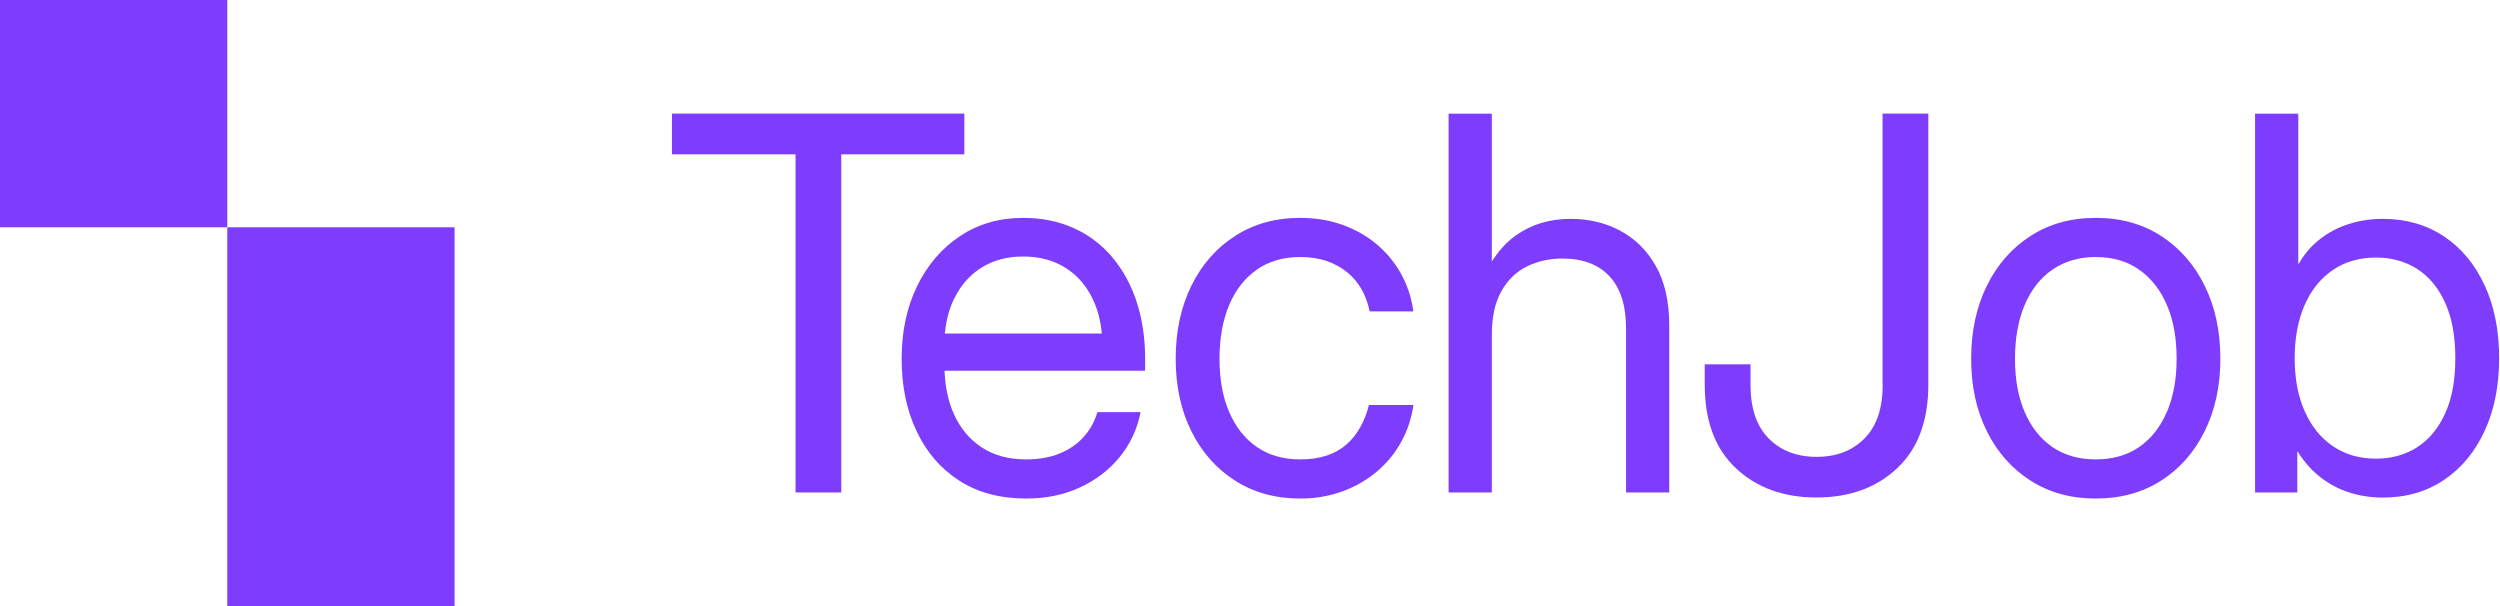 <svg width="165" height="40" viewBox="0 0 165 40" fill="none" xmlns="http://www.w3.org/2000/svg">
<path d="M163.985 18.832C163.349 17.451 162.455 16.373 161.302 15.602C160.149 14.832 158.802 14.445 157.257 14.445C156.497 14.445 155.761 14.554 155.061 14.773C154.355 14.991 153.719 15.319 153.148 15.757C152.576 16.194 152.099 16.74 151.722 17.401H151.687V7.503H148.835V32.502H151.622V29.819H151.657C152.084 30.499 152.586 31.066 153.168 31.513C153.749 31.96 154.385 32.293 155.081 32.512C155.776 32.73 156.502 32.84 157.262 32.84C158.807 32.84 160.154 32.452 161.307 31.672C162.46 30.897 163.354 29.814 163.99 28.432C164.626 27.051 164.944 25.456 164.944 23.642C164.944 21.828 164.626 20.219 163.99 18.837L163.985 18.832ZM161.381 27.284C160.934 28.268 160.318 29.014 159.538 29.515C158.753 30.017 157.848 30.271 156.82 30.271C155.722 30.271 154.773 29.997 153.968 29.446C153.163 28.899 152.542 28.124 152.104 27.13C151.667 26.137 151.448 24.974 151.448 23.642C151.448 22.311 151.667 21.133 152.104 20.134C152.542 19.14 153.163 18.365 153.968 17.819C154.773 17.272 155.722 16.999 156.82 16.999C157.848 16.999 158.753 17.252 159.538 17.754C160.323 18.256 160.934 19.001 161.381 19.985C161.829 20.969 162.052 22.186 162.052 23.642C162.052 25.098 161.829 26.301 161.381 27.284Z" fill="#7E3CFC"/>
<path d="M142.634 15.573C141.401 14.778 139.965 14.38 138.32 14.38C136.676 14.38 135.255 14.778 134.017 15.573C132.78 16.368 131.821 17.461 131.13 18.862C130.445 20.258 130.097 21.863 130.097 23.677C130.097 25.491 130.44 27.071 131.13 28.457C131.816 29.843 132.78 30.932 134.017 31.722C135.255 32.512 136.686 32.904 138.32 32.904C139.955 32.904 141.401 32.512 142.634 31.722C143.866 30.932 144.825 29.843 145.511 28.457C146.196 27.071 146.544 25.476 146.544 23.677C146.544 21.878 146.201 20.258 145.511 18.862C144.825 17.466 143.861 16.368 142.634 15.573ZM143.016 27.175C142.589 28.179 141.983 28.949 141.188 29.501C140.393 30.047 139.439 30.32 138.32 30.32C137.202 30.32 136.243 30.047 135.453 29.501C134.658 28.954 134.047 28.179 133.625 27.185C133.198 26.191 132.989 25.019 132.989 23.677C132.989 22.335 133.202 21.143 133.625 20.134C134.052 19.125 134.663 18.345 135.463 17.794C136.263 17.242 137.217 16.964 138.325 16.964C139.434 16.964 140.402 17.242 141.193 17.804C141.988 18.365 142.594 19.145 143.021 20.144C143.448 21.143 143.657 22.32 143.657 23.677C143.657 25.034 143.443 26.176 143.021 27.175H143.016Z" fill="#7E3CFC"/>
<path d="M124.258 25.386C124.258 26.942 123.861 28.124 123.061 28.934C122.261 29.744 121.207 30.152 119.896 30.152C118.584 30.152 117.53 29.744 116.73 28.934C115.93 28.124 115.533 26.942 115.533 25.386V24.045H112.512V25.386C112.512 27.781 113.197 29.62 114.574 30.907C115.95 32.194 117.724 32.835 119.891 32.835C122.057 32.835 123.836 32.194 125.207 30.907C126.584 29.62 127.27 27.781 127.27 25.386V7.498H124.248V25.386H124.258Z" fill="#7E3CFC"/>
<path d="M106.932 15.225C105.948 14.703 104.855 14.445 103.657 14.445C102.261 14.445 101.043 14.817 100.01 15.563C99.419 15.99 98.902 16.561 98.46 17.267V7.503H95.608V32.502H98.46V22.132C98.46 20.934 98.668 19.965 99.091 19.22C99.508 18.474 100.075 17.933 100.775 17.585C101.481 17.237 102.261 17.063 103.125 17.063C104.457 17.063 105.491 17.451 106.221 18.231C106.952 19.006 107.319 20.164 107.319 21.694V32.502H110.171V21.496C110.171 19.92 109.878 18.609 109.292 17.57C108.706 16.532 107.92 15.752 106.937 15.23L106.932 15.225Z" fill="#7E3CFC"/>
<path d="M82.947 17.794C83.747 17.242 84.701 16.964 85.809 16.964C86.47 16.964 87.056 17.053 87.573 17.232C88.089 17.411 88.537 17.66 88.924 17.978C89.312 18.296 89.625 18.673 89.873 19.111C90.122 19.548 90.291 20.03 90.395 20.552H93.282C93.158 19.657 92.889 18.832 92.477 18.087C92.065 17.337 91.528 16.686 90.877 16.134C90.221 15.583 89.466 15.15 88.611 14.842C87.757 14.534 86.822 14.38 85.819 14.38C84.184 14.38 82.753 14.778 81.516 15.573C80.278 16.368 79.319 17.461 78.629 18.862C77.943 20.258 77.595 21.863 77.595 23.677C77.595 25.491 77.938 27.071 78.629 28.457C79.314 29.843 80.278 30.932 81.516 31.722C82.753 32.512 84.184 32.904 85.819 32.904C86.812 32.904 87.742 32.745 88.596 32.432C89.451 32.119 90.211 31.682 90.872 31.125C91.533 30.564 92.07 29.913 92.482 29.163C92.894 28.412 93.163 27.602 93.287 26.728H90.35C90.216 27.265 90.027 27.756 89.779 28.194C89.53 28.636 89.227 29.019 88.865 29.337C88.502 29.655 88.07 29.898 87.563 30.067C87.061 30.236 86.48 30.32 85.819 30.32C84.701 30.32 83.742 30.047 82.952 29.501C82.156 28.954 81.545 28.179 81.123 27.185C80.696 26.191 80.487 25.019 80.487 23.677C80.487 22.335 80.701 21.143 81.123 20.134C81.55 19.125 82.162 18.345 82.962 17.794H82.947Z" fill="#7E3CFC"/>
<path d="M73.401 16.964C72.696 16.134 71.851 15.498 70.857 15.051C69.868 14.604 68.755 14.38 67.528 14.38C65.963 14.38 64.576 14.778 63.369 15.578C62.161 16.378 61.217 17.476 60.532 18.877C59.851 20.273 59.508 21.873 59.508 23.677C59.508 25.481 59.831 27.041 60.482 28.432C61.133 29.824 62.067 30.917 63.294 31.712C64.522 32.507 65.998 32.904 67.732 32.904C69.019 32.904 70.191 32.666 71.245 32.184C72.303 31.702 73.183 31.036 73.888 30.176C74.594 29.322 75.056 28.328 75.279 27.2H72.427C72.248 27.816 71.95 28.358 71.528 28.83C71.111 29.302 70.579 29.665 69.943 29.928C69.307 30.191 68.566 30.32 67.727 30.32C66.574 30.32 65.595 30.057 64.79 29.526C63.985 28.994 63.374 28.258 62.952 27.319C62.579 26.48 62.38 25.526 62.34 24.467H75.578V23.677C75.578 22.301 75.389 21.044 75.016 19.911C74.644 18.778 74.102 17.794 73.396 16.964H73.401ZM62.971 19.722C63.404 18.832 64.005 18.147 64.785 17.66C65.56 17.173 66.475 16.929 67.528 16.929C68.581 16.929 69.516 17.173 70.296 17.66C71.081 18.147 71.687 18.832 72.114 19.722C72.437 20.392 72.641 21.158 72.721 22.012H62.36C62.44 21.158 62.644 20.392 62.966 19.722H62.971Z" fill="#7E3CFC"/>
<path d="M63.647 7.498H44.348V10.186H52.507V32.502H55.523V10.186H63.647V7.498Z" fill="#7E3CFC"/>
<path d="M30.003 15.001H15.001V40H30.003V15.001Z" fill="#7E3CFC"/>
<path d="M15.001 0H0V15.001H15.001V0Z" fill="#7E3CFC"/>
</svg>
